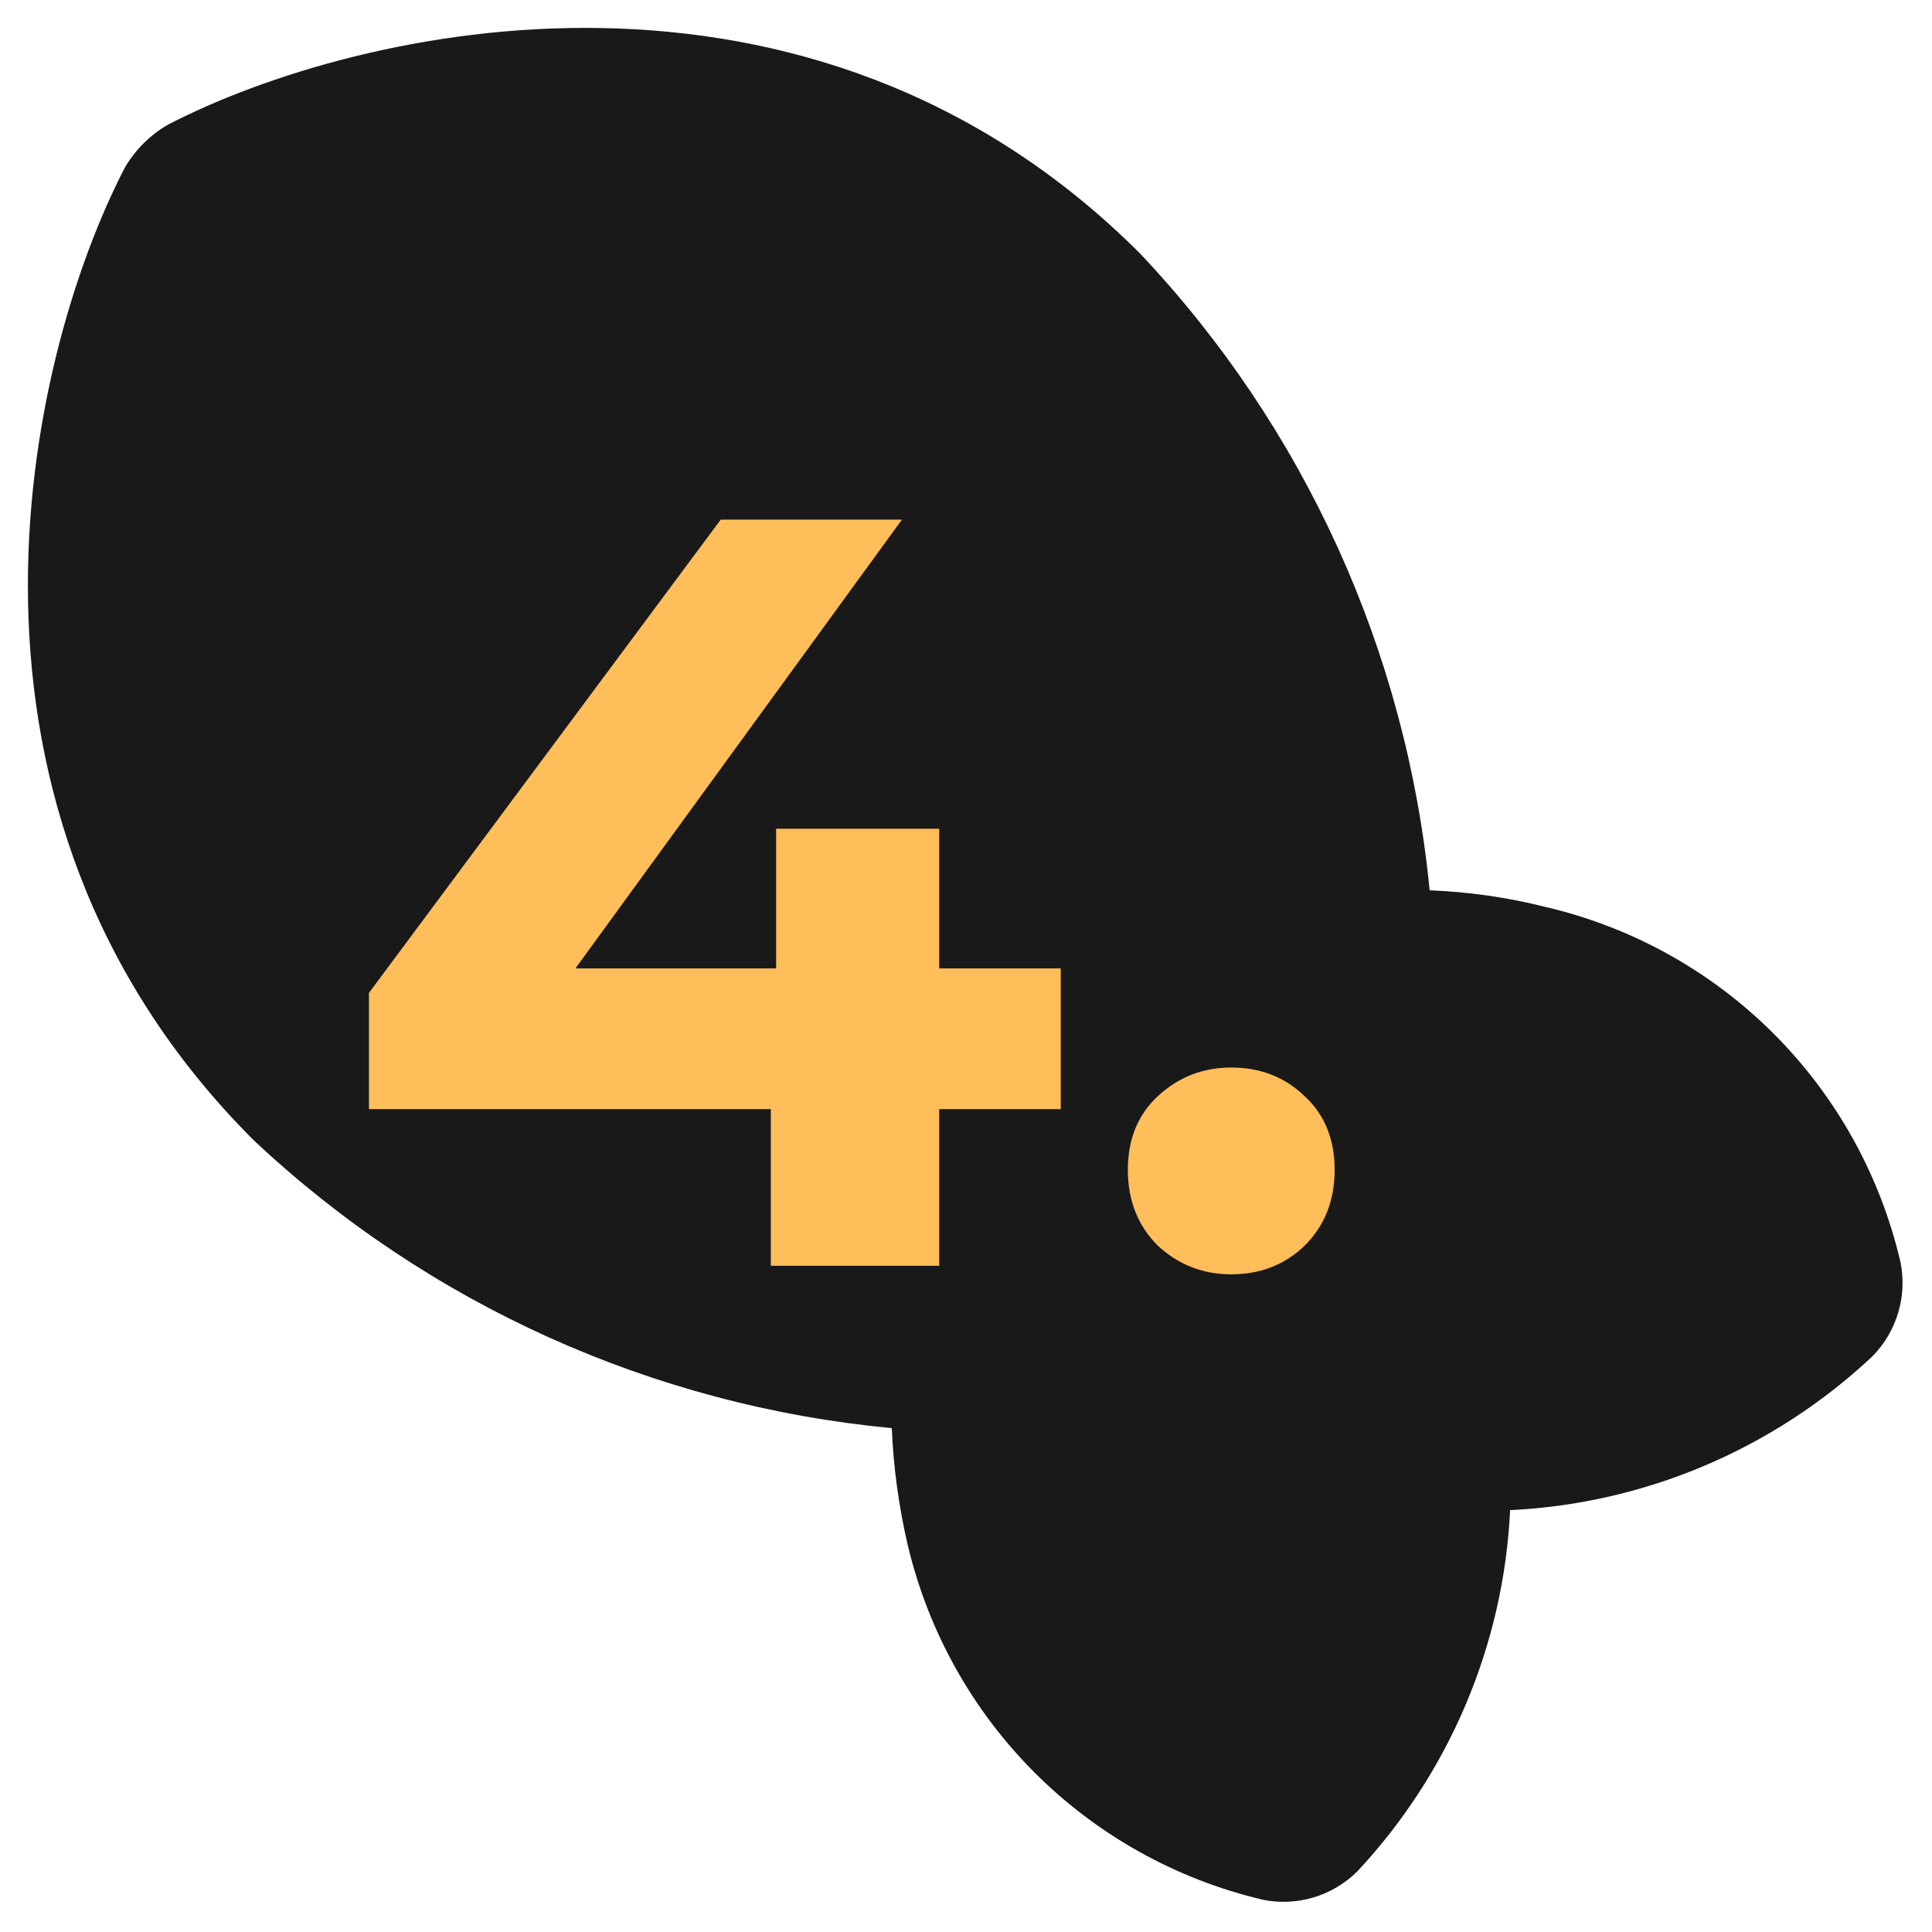 <svg width="58" height="58" viewBox="0 0 58 58" fill="none" xmlns="http://www.w3.org/2000/svg">
<path d="M56.205 40.724C56.568 40.356 56.836 39.906 56.984 39.412C57.132 38.917 57.156 38.395 57.054 37.891C56.449 35.291 55.131 32.916 53.247 31.032C51.363 29.148 48.988 27.83 46.388 27.225C45.253 26.939 44.09 26.773 42.919 26.728C42.218 19.556 39.161 12.834 34.225 7.61C24.309 -2.306 10.791 0.766 5.033 3.747C4.501 4.058 4.058 4.501 3.747 5.033C0.766 10.791 -2.306 24.309 7.61 34.225C12.852 39.154 19.591 42.195 26.772 42.874C26.822 44.051 26.981 45.22 27.247 46.366C27.859 48.962 29.179 51.334 31.062 53.217C32.945 55.1 35.317 56.42 37.913 57.032C38.417 57.134 38.94 57.11 39.434 56.962C39.928 56.814 40.379 56.546 40.746 56.182C43.515 53.22 45.142 49.373 45.335 45.335C49.384 45.141 53.24 43.505 56.205 40.724Z" fill="#1A1919"/>
<path d="M11.076 33.296V29.808L21.636 15.6H27.076L16.74 29.808L14.212 29.072H31.844V33.296H11.076ZM23.14 38V33.296L23.3 29.072V24.88H28.196V38H23.14Z" fill="#FFBE5A"/>
<path d="M36.963 38.256C36.11 38.256 35.374 37.968 34.755 37.392C34.158 36.794 33.859 36.037 33.859 35.12C33.859 34.203 34.158 33.467 34.755 32.912C35.374 32.336 36.11 32.048 36.963 32.048C37.838 32.048 38.574 32.336 39.171 32.912C39.769 33.467 40.067 34.203 40.067 35.12C40.067 36.037 39.769 36.794 39.171 37.392C38.574 37.968 37.838 38.256 36.963 38.256Z" fill="#FFBE5A"/>
</svg>
